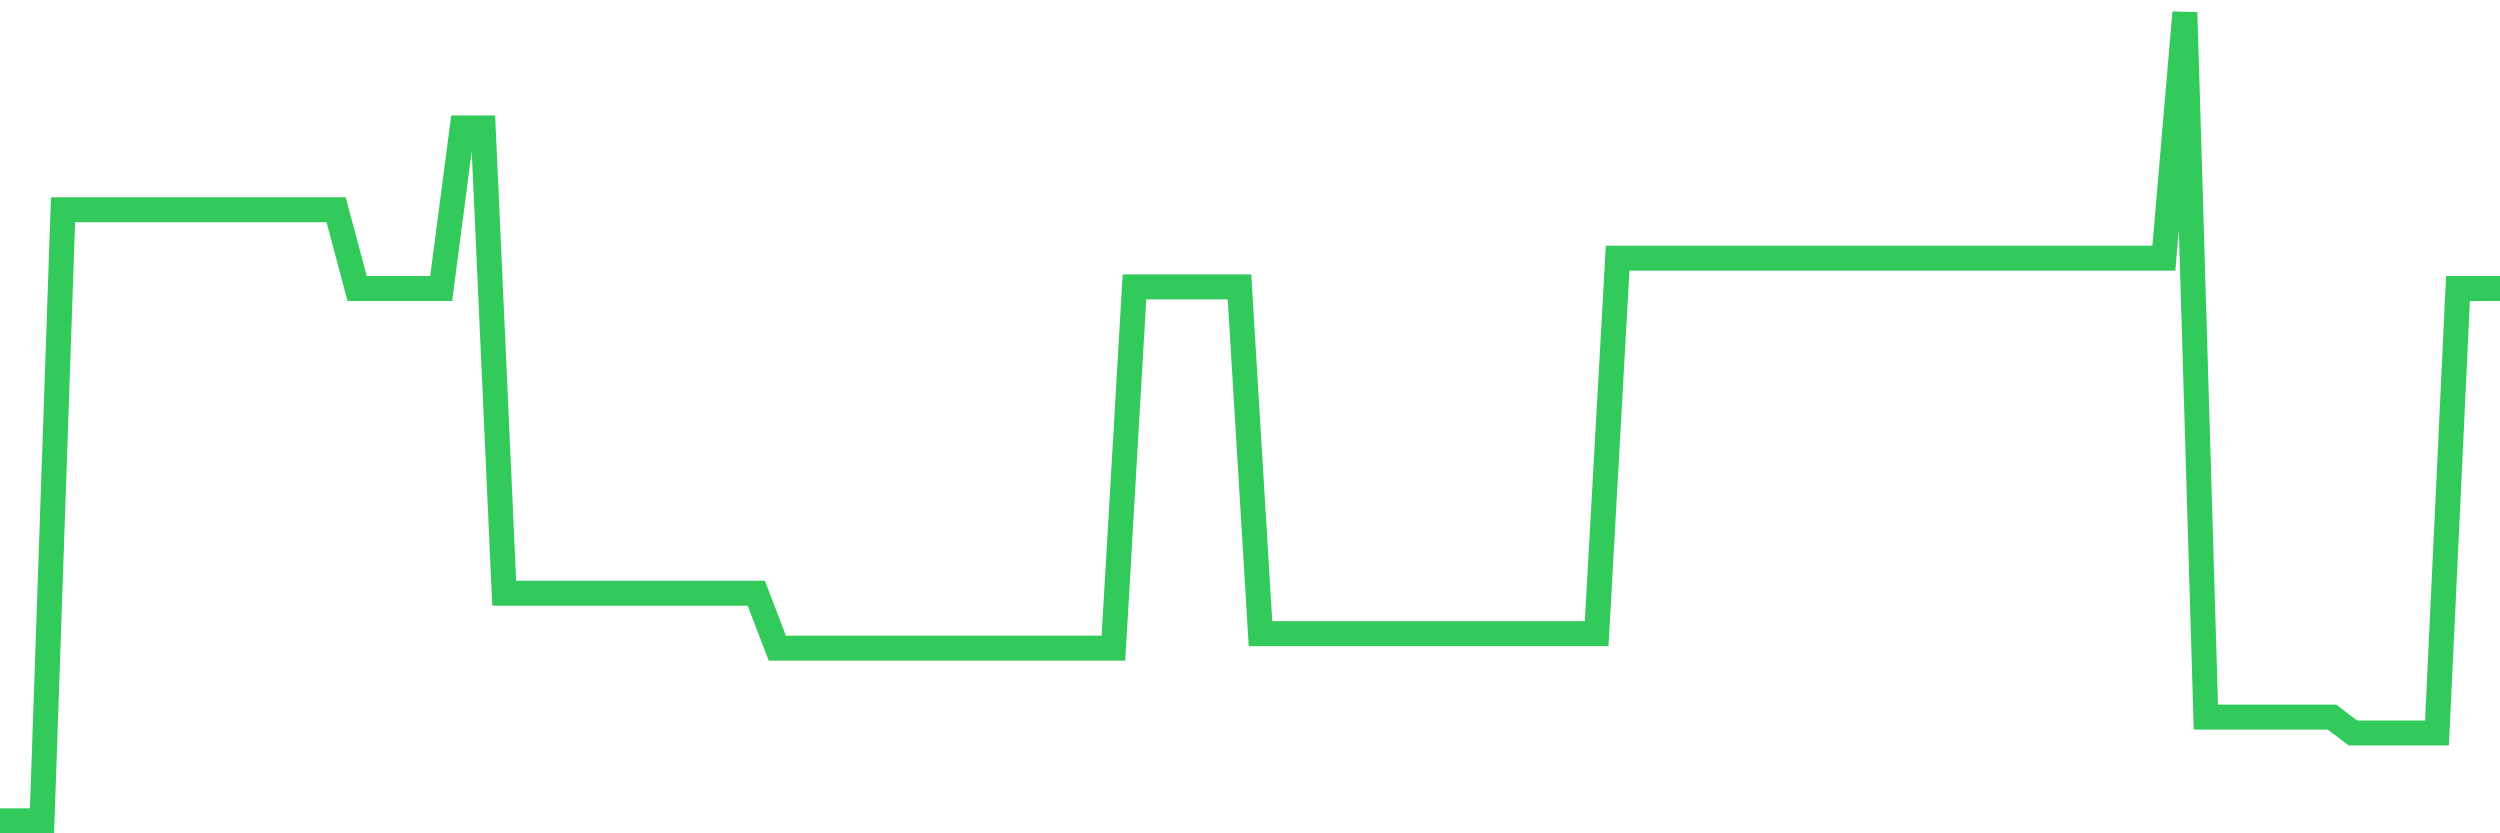 <svg
  xmlns="http://www.w3.org/2000/svg"
  xmlns:xlink="http://www.w3.org/1999/xlink"
  width="120"
  height="40"
  viewBox="0 0 120 40"
  preserveAspectRatio="none"
>
  <polyline
    points="0,39.4 1.008,39.4 2.017,39.4 3.025,10.068 4.034,10.068 5.042,10.068 6.05,10.068 7.059,10.068 8.067,10.068 9.076,10.068 10.084,10.068 11.092,10.068 12.101,10.068 13.109,10.068 14.118,10.068 15.126,10.068 16.134,10.068 17.143,13.848 18.151,13.848 19.16,13.848 20.168,13.848 21.176,13.848 22.185,6.142 23.193,6.142 24.202,28.476 25.21,28.476 26.218,28.476 27.227,28.476 28.235,28.476 29.244,28.476 30.252,28.476 31.261,28.476 32.269,28.476 33.277,28.476 34.286,28.476 35.294,28.476 36.303,28.476 37.311,31.111 38.319,31.111 39.328,31.111 40.336,31.111 41.345,31.111 42.353,31.111 43.361,31.111 44.37,31.111 45.378,31.111 46.387,31.111 47.395,31.111 48.403,31.111 49.412,31.111 50.42,31.111 51.429,31.111 52.437,31.111 53.445,31.111 54.454,13.771 55.462,13.771 56.471,13.771 57.479,13.771 58.487,13.771 59.496,13.771 60.504,30.418 61.513,30.418 62.521,30.418 63.529,30.418 64.538,30.418 65.546,30.418 66.555,30.418 67.563,30.418 68.571,30.418 69.58,30.418 70.588,30.418 71.597,30.418 72.605,30.418 73.613,30.418 74.622,30.418 75.63,30.418 76.639,30.418 77.647,12.391 78.655,12.391 79.664,12.391 80.672,12.391 81.681,12.391 82.689,12.391 83.697,12.391 84.706,12.391 85.714,12.391 86.723,12.391 87.731,12.391 88.739,12.391 89.748,12.391 90.756,12.391 91.765,12.391 92.773,12.391 93.782,12.391 94.79,12.391 95.798,12.391 96.807,12.391 97.815,12.391 98.824,12.391 99.832,12.391 100.84,12.391 101.849,12.391 102.857,12.391 103.866,12.391 104.874,0.6 105.882,34.42 106.891,34.42 107.899,34.42 108.908,34.42 109.916,34.42 110.924,34.42 111.933,34.42 112.941,35.183 113.95,35.183 114.958,35.183 115.966,35.183 116.975,35.183 117.983,13.848 118.992,13.848 120,13.848"
    fill="none"
    stroke="#32ca5b"
    stroke-width="1.2"
  >
  </polyline>
</svg>